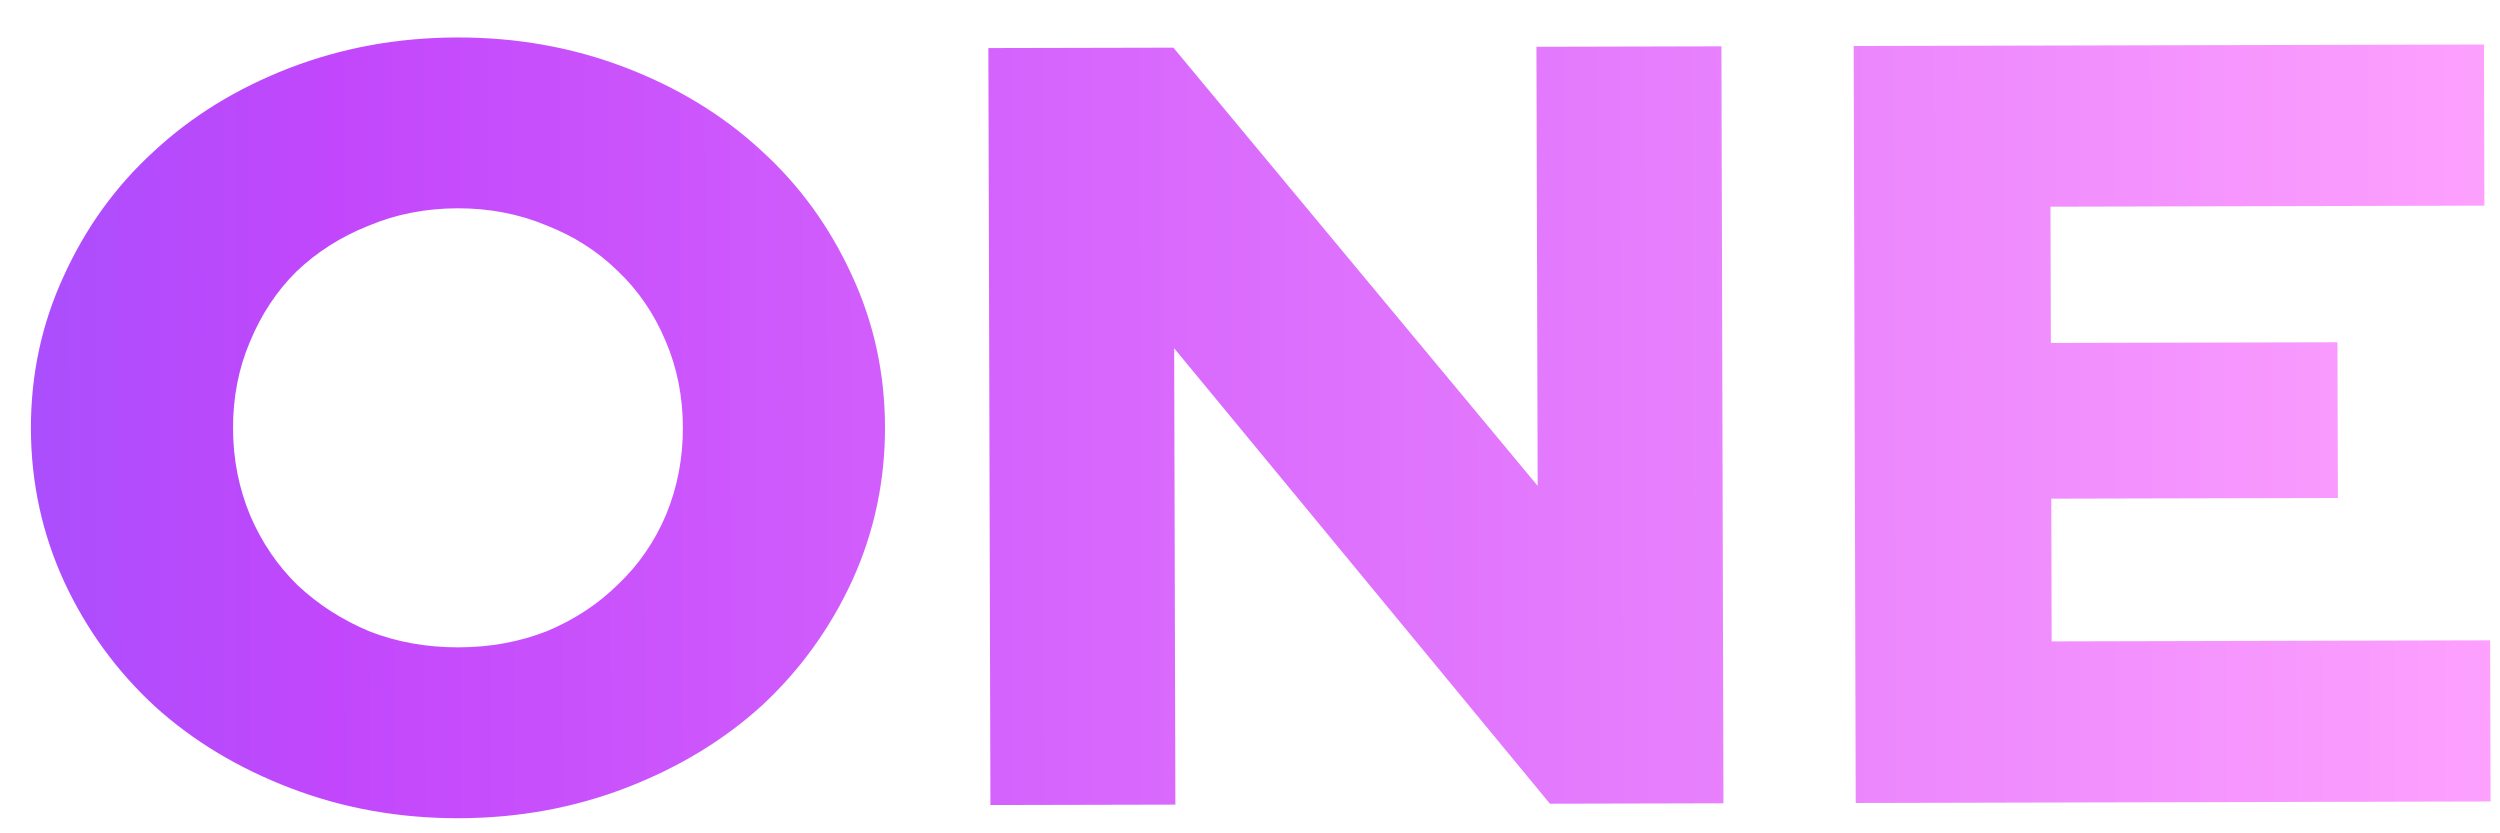 <?xml version="1.0" encoding="UTF-8"?> <svg xmlns="http://www.w3.org/2000/svg" width="66" height="22" viewBox="0 0 66 22" fill="none"> <path d="M23.364 11.268C23.368 12.695 23.08 14.048 22.5 15.324C21.921 16.582 21.131 17.678 20.128 18.613C19.125 19.529 17.932 20.255 16.547 20.791C15.162 21.327 13.685 21.597 12.118 21.601C10.55 21.605 9.072 21.341 7.684 20.812C6.296 20.283 5.099 19.562 4.092 18.651C3.084 17.721 2.287 16.628 1.701 15.373C1.115 14.1 0.82 12.749 0.816 11.322C0.812 9.894 1.1 8.552 1.68 7.294C2.259 6.018 3.05 4.921 4.052 4.005C5.054 3.071 6.248 2.335 7.633 1.799C9.019 1.263 10.495 0.993 12.062 0.989C13.63 0.985 15.108 1.248 16.496 1.778C17.884 2.307 19.081 3.037 20.089 3.967C21.096 4.878 21.892 5.971 22.479 7.245C23.065 8.5 23.36 9.841 23.364 11.268ZM18.028 11.281C18.026 10.463 17.873 9.701 17.57 8.998C17.267 8.275 16.843 7.658 16.299 7.145C15.775 6.633 15.151 6.234 14.427 5.951C13.703 5.648 12.918 5.497 12.075 5.499C11.23 5.502 10.447 5.656 9.724 5.962C9.002 6.249 8.37 6.65 7.829 7.165C7.307 7.681 6.897 8.3 6.598 9.024C6.298 9.729 6.15 10.491 6.152 11.309C6.154 12.127 6.307 12.898 6.61 13.62C6.913 14.323 7.327 14.932 7.851 15.444C8.395 15.957 9.029 16.365 9.753 16.668C10.477 16.951 11.262 17.092 12.106 17.09C12.95 17.088 13.733 16.944 14.456 16.656C15.178 16.351 15.8 15.94 16.321 15.424C16.863 14.909 17.283 14.299 17.582 13.594C17.882 12.87 18.031 12.099 18.028 11.281ZM26.093 1.269L30.977 1.258L40.594 12.826L40.562 1.235L45.446 1.223L45.499 21.207L40.918 21.218L30.998 9.194L31.03 21.242L26.147 21.253L26.093 1.269ZM48.991 21.199L48.937 1.215L65.577 1.175L65.588 5.429L54.133 5.457L54.143 9.054L61.709 9.036L61.72 13.147L54.154 13.165L54.164 16.933L65.74 16.905L65.751 21.159L48.991 21.199Z" fill="url(#paint0_linear)"></path> <defs> <linearGradient id="paint0_linear" x1="-87.041" y1="-29.668" x2="67.836" y2="-30.084" gradientUnits="userSpaceOnUse"> <stop stop-color="#52E5FE"></stop> <stop offset="0.373" stop-color="#526CFF"></stop> <stop offset="0.618" stop-color="#C247FC"></stop> <stop offset="1" stop-color="#FFA4FE"></stop> </linearGradient> </defs> </svg> 